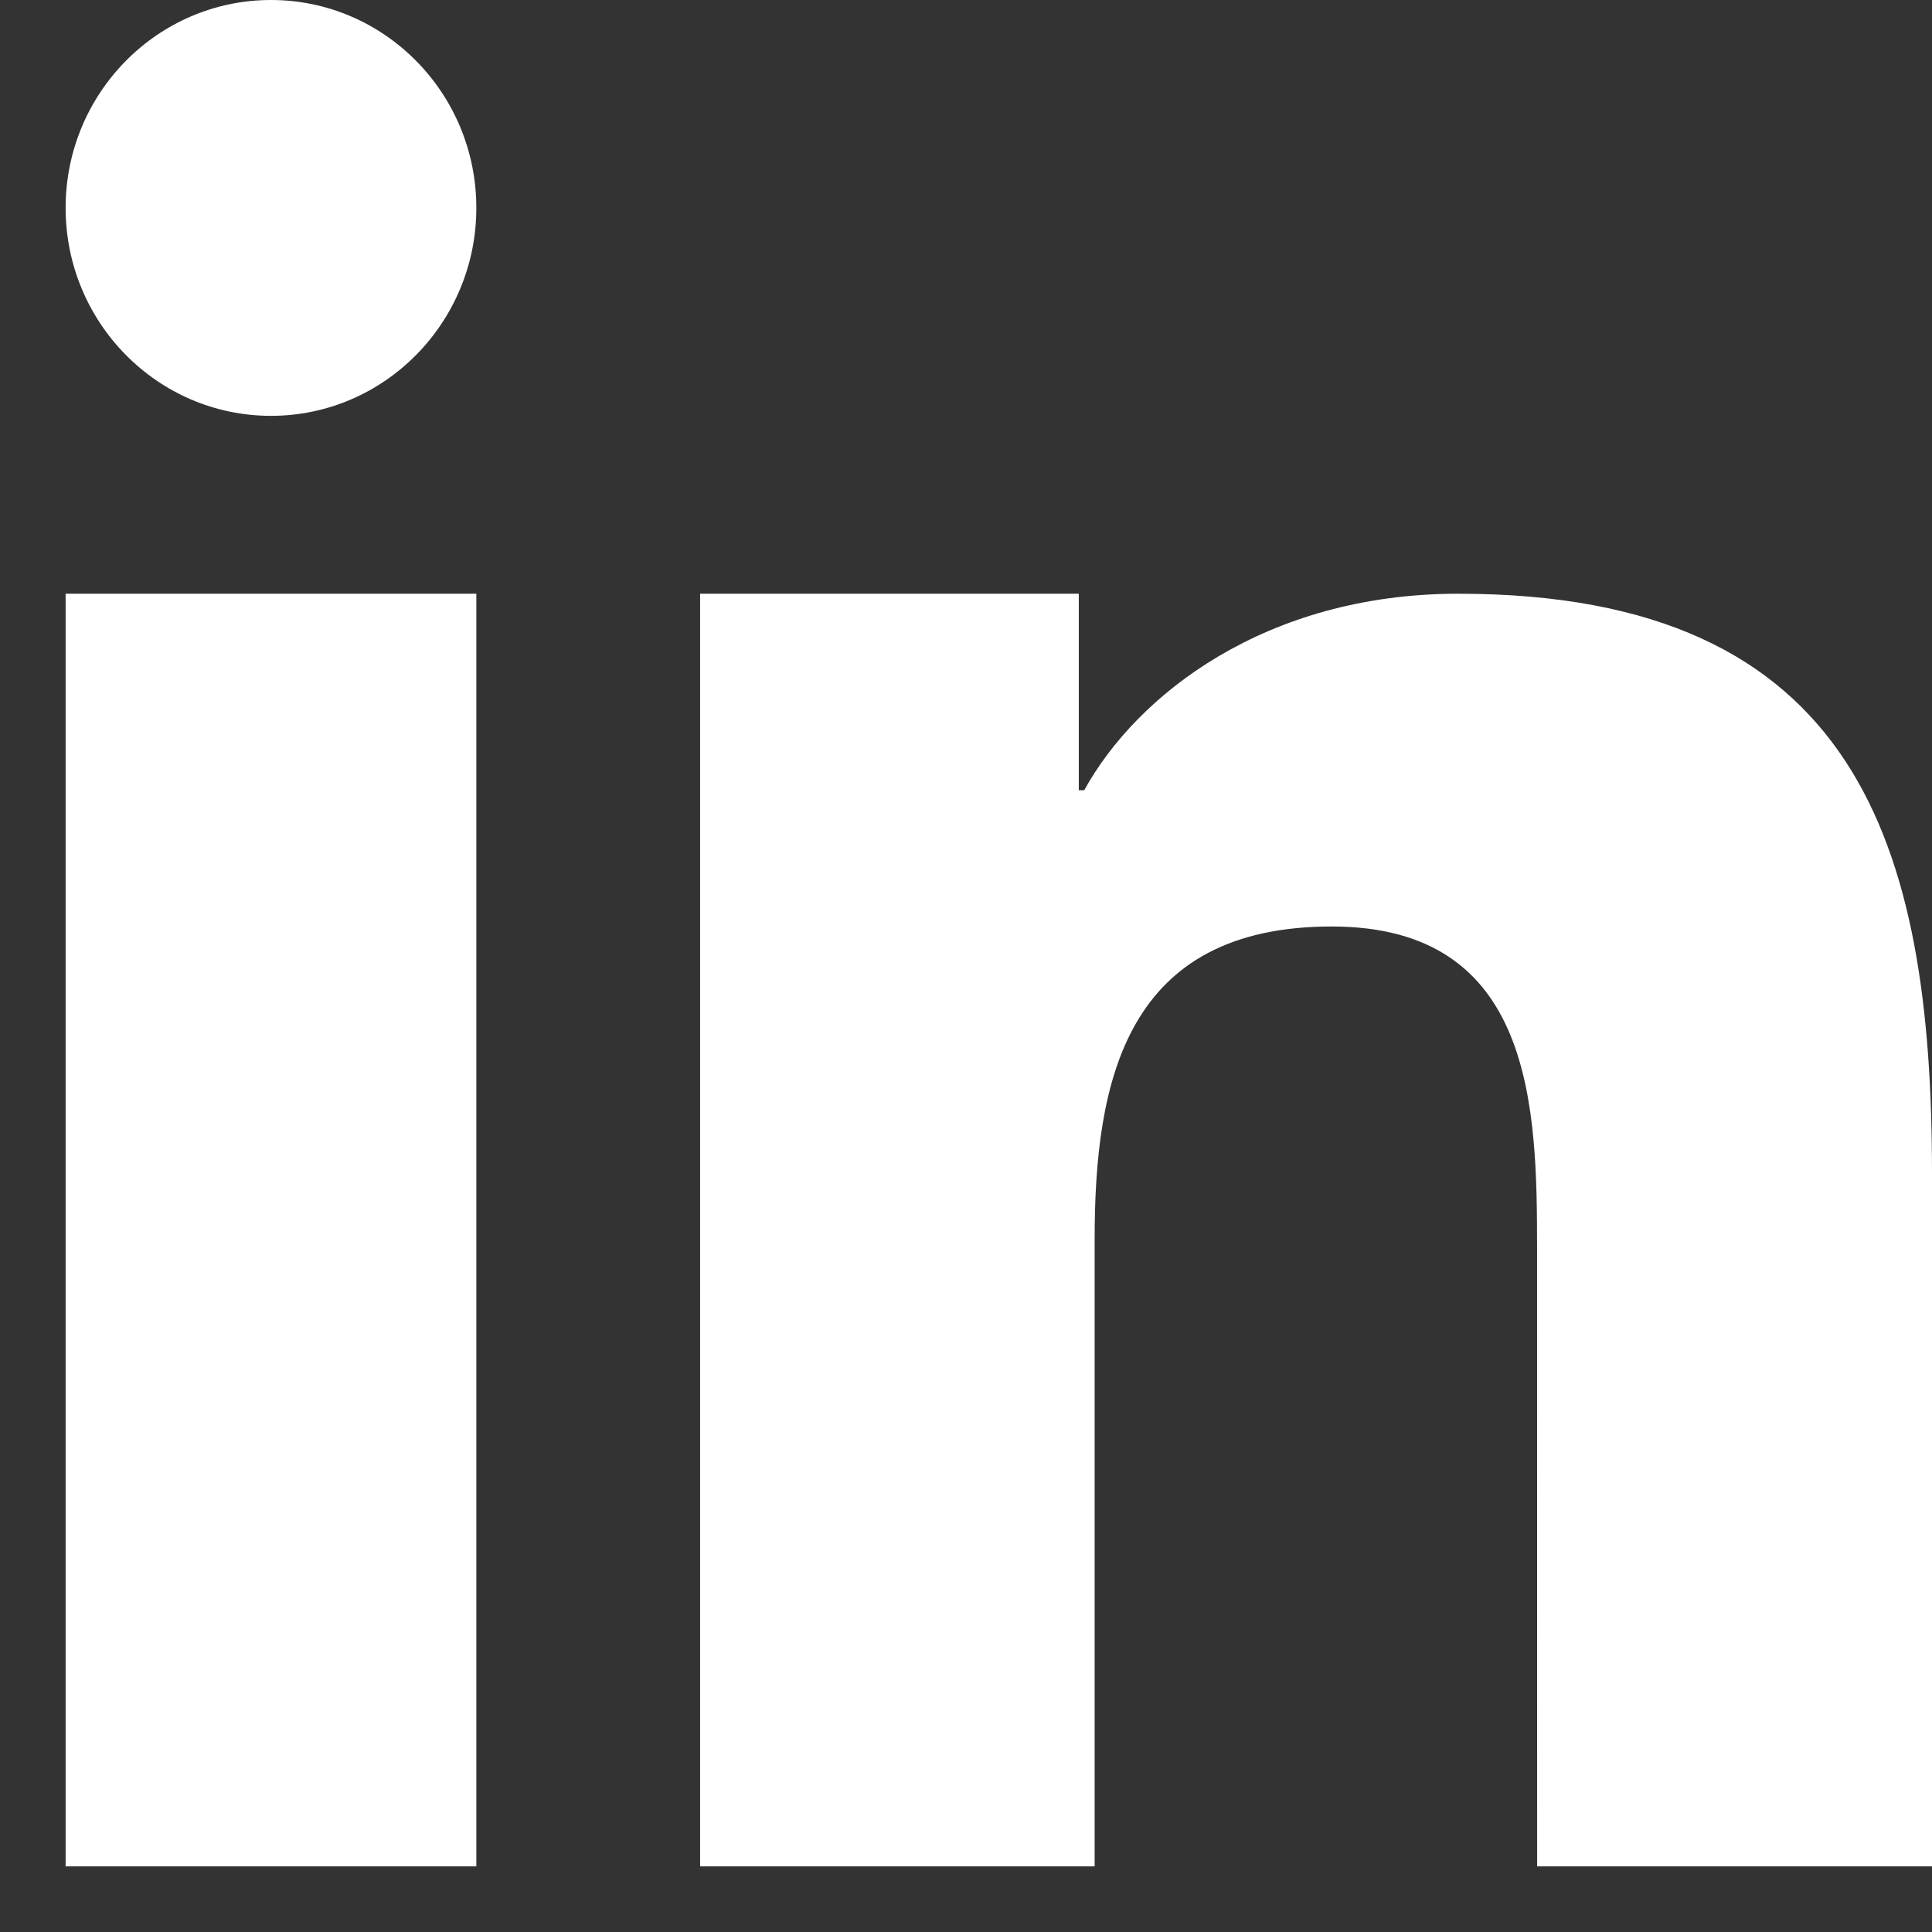 <svg width="29" height="29" viewBox="0 0 29 29" fill="none" xmlns="http://www.w3.org/2000/svg">
<rect x="0" y="0" width="29" height="29" fill="#333333" stroke="none"/>
<path fill-rule="evenodd" clip-rule="evenodd" d="M10.509 8.912H16.193V11.861H16.275C17.067 10.424 19.003 8.912 21.889 8.912C27.89 8.912 29 12.693 29 17.613V28.015H23.073L23.072 18.751C23.072 16.633 23.029 13.907 19.99 13.907C16.904 13.907 16.431 16.212 16.431 18.597V28.015H10.509V8.912ZM7.15 3.121C7.15 4.843 5.769 6.242 4.068 6.242C2.366 6.242 0.985 4.843 0.985 3.121C0.985 1.398 2.366 0 4.068 0C5.769 0 7.15 1.398 7.15 3.121ZM0.985 8.912H7.15V28.015H0.985V8.912Z" fill="white"/>
</svg>
